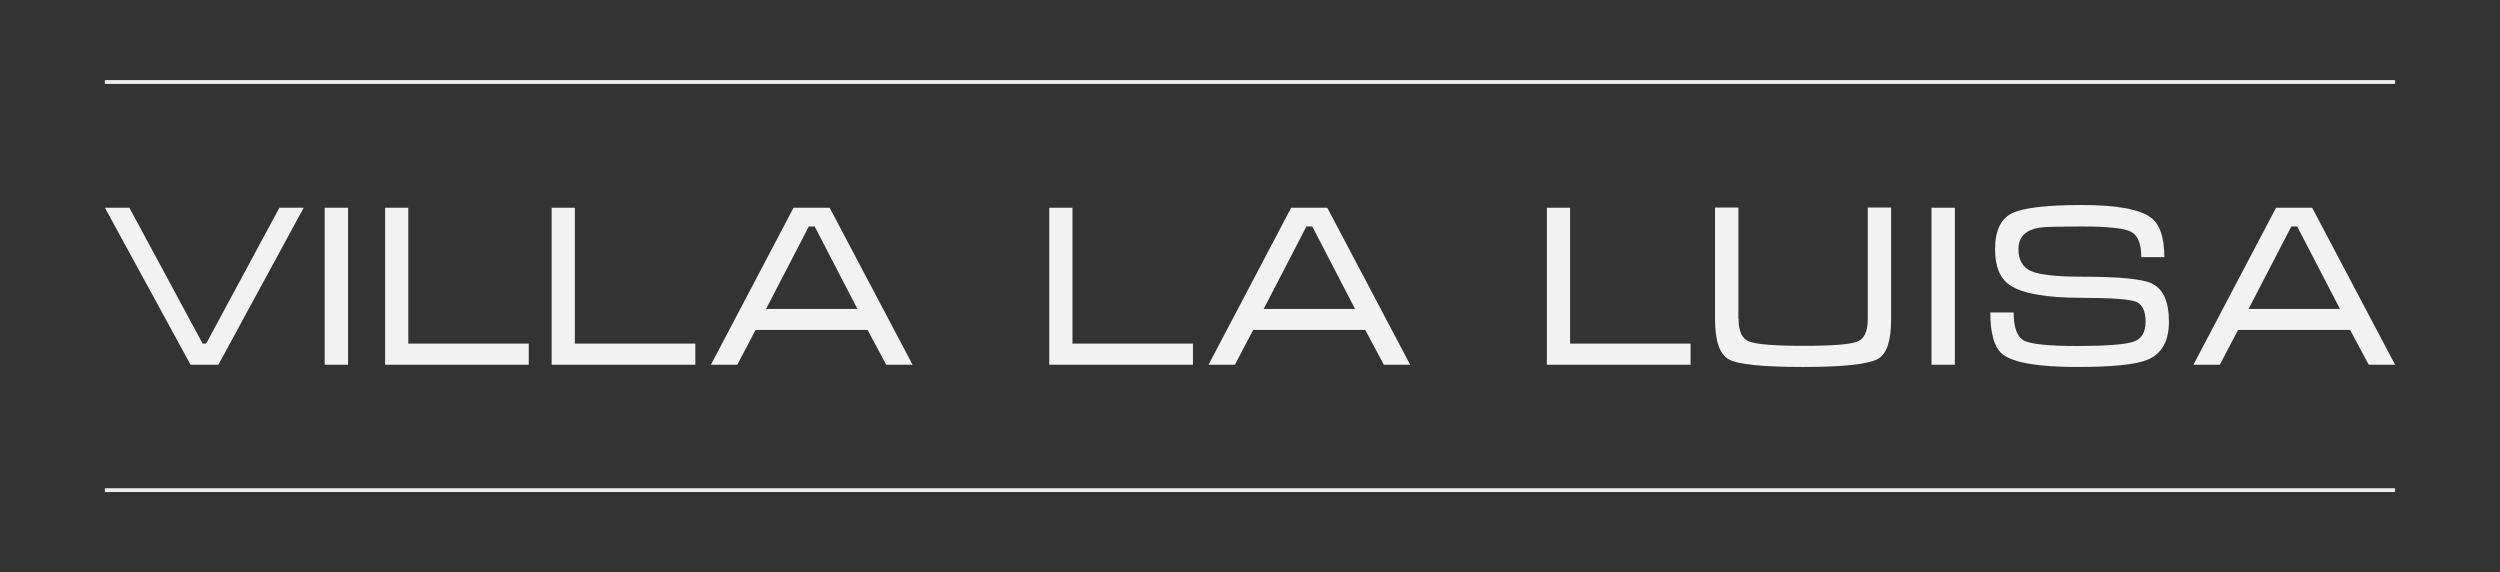 <?xml version="1.0" encoding="utf-8"?>
<!-- Generator: Adobe Illustrator 23.0.1, SVG Export Plug-In . SVG Version: 6.00 Build 0)  -->
<svg version="1.1" id="microgramma" xmlns="http://www.w3.org/2000/svg" xmlns:xlink="http://www.w3.org/1999/xlink" x="0px"
	 y="0px" viewBox="0 0 1573 360" style="enable-background:new 0 0 1573 360;" xml:space="preserve">
<rect x="0" y="0" width="1573" height="360" fill="#333333" stroke="none"/>
<style type="text/css">
	.st0{fill:#EDEDED;}
	.st1{fill:#F2F2F2;}
</style>
<rect x="66" y="50.4" class="st0" width="1441" height="2.4"/>
<rect x="66" y="307.2" class="st0" width="1441" height="2.4"/>
<g>
	<path class="st1" d="M191.1,130.7l-53.7,98.8h-17.5L66,130.7h15.4l46.1,85.5h2.2l46.1-85.5H191.1z"/>
	<path class="st1" d="M219,229.5h-14.7v-98.8H219V229.5z"/>
	<path class="st1" d="M242.3,130.7h14.6v85.5h75.8v13.3h-90.4V130.7z"/>
	<path class="st1" d="M347.1,130.7h14.6v85.5h75.8v13.3h-90.4V130.7z"/>
	<path class="st1" d="M522,130.7l52.2,98.8h-16.6l-11.7-21.9h-70.5l-11.5,21.9h-16.6l52-98.8H522z M539.5,194.4l-26.9-51.9h-3.7
		L482,194.4H539.5z"/>
	<path class="st1" d="M660.2,130.7h14.6v85.5h75.8v13.3h-90.4V130.7z"/>
	<path class="st1" d="M835.1,130.7l52.2,98.8h-16.6l-11.7-21.9h-70.5l-11.5,21.9h-16.6l52-98.8H835.1z M852.6,194.4l-26.9-51.9H822
		l-26.9,51.9H852.6z"/>
	<path class="st1" d="M973.3,130.7h14.6v85.5h75.8v13.3h-90.4V130.7z"/>
	<path class="st1" d="M1093.9,200.7c0,7.7,2.2,12.4,6.5,14.1c4.3,1.8,15.6,2.8,34.1,2.8c18.7,0,30.1-0.9,34.4-2.8
		c4.2-1.7,6.3-6.4,6.3-14.1v-70.1h14.7v70.1c0,13.6-2.7,21.9-8.1,25c-6,3.5-21.8,5.2-47.4,5.2c-25.5,0-41.1-1.6-46.8-4.9
		c-5.7-3.3-8.5-11.7-8.5-25.3v-70.1h14.7V200.7z"/>
	<path class="st1" d="M1230,229.5h-14.7v-98.8h14.7V229.5z"/>
	<path class="st1" d="M1310.1,174.1c23,0,37.5,1.4,43.5,4.1c7.4,3.4,11.1,11.4,11.1,24.3c0,12.1-4.5,20.1-13.4,23.8
		c-7.3,3.1-22.2,4.6-44.5,4.6c-24.2,0-39.7-2.6-46.6-7.9c-5.3-4-7.9-12.9-7.9-26.4h14.7c0,9.3,2.1,15.2,6.2,17.5
		c4.1,2.4,15.4,3.6,33.8,3.6c18,0,29.7-0.9,35.1-2.6c5.3-1.7,7.9-5.9,7.9-12.6c0-6.7-2-10.9-5.9-12.6c-4-1.6-15.4-2.5-34-2.5
		c-22.7,0-38-2.7-45.8-8.2c-6-4.2-9-11.6-9-22.4c0-11.7,3.6-19.2,10.8-22.7c7.1-3.4,21.8-5.1,43.9-5.1c22,0,36.5,2.7,43.5,8
		c5.5,4.2,8.3,12.5,8.3,24.8h-14.5c0-8.5-2.2-13.8-6.5-16c-4.3-2.2-14.6-3.3-30.8-3.3c-13.8,0-22.4,0.2-25.6,0.6
		c-9.6,1.2-14.4,5.7-14.4,13.7c0,6.7,2.6,11.3,7.8,13.7C1283.1,172.9,1293.9,174.1,1310.1,174.1z"/>
	<path class="st1" d="M1454.8,130.7l52.2,98.8h-16.6l-11.7-21.9h-70.5l-11.5,21.9h-16.6l52-98.8H1454.8z M1472.3,194.4l-26.9-51.9
		h-3.7l-26.9,51.9H1472.3z"/>
</g>
</svg>
